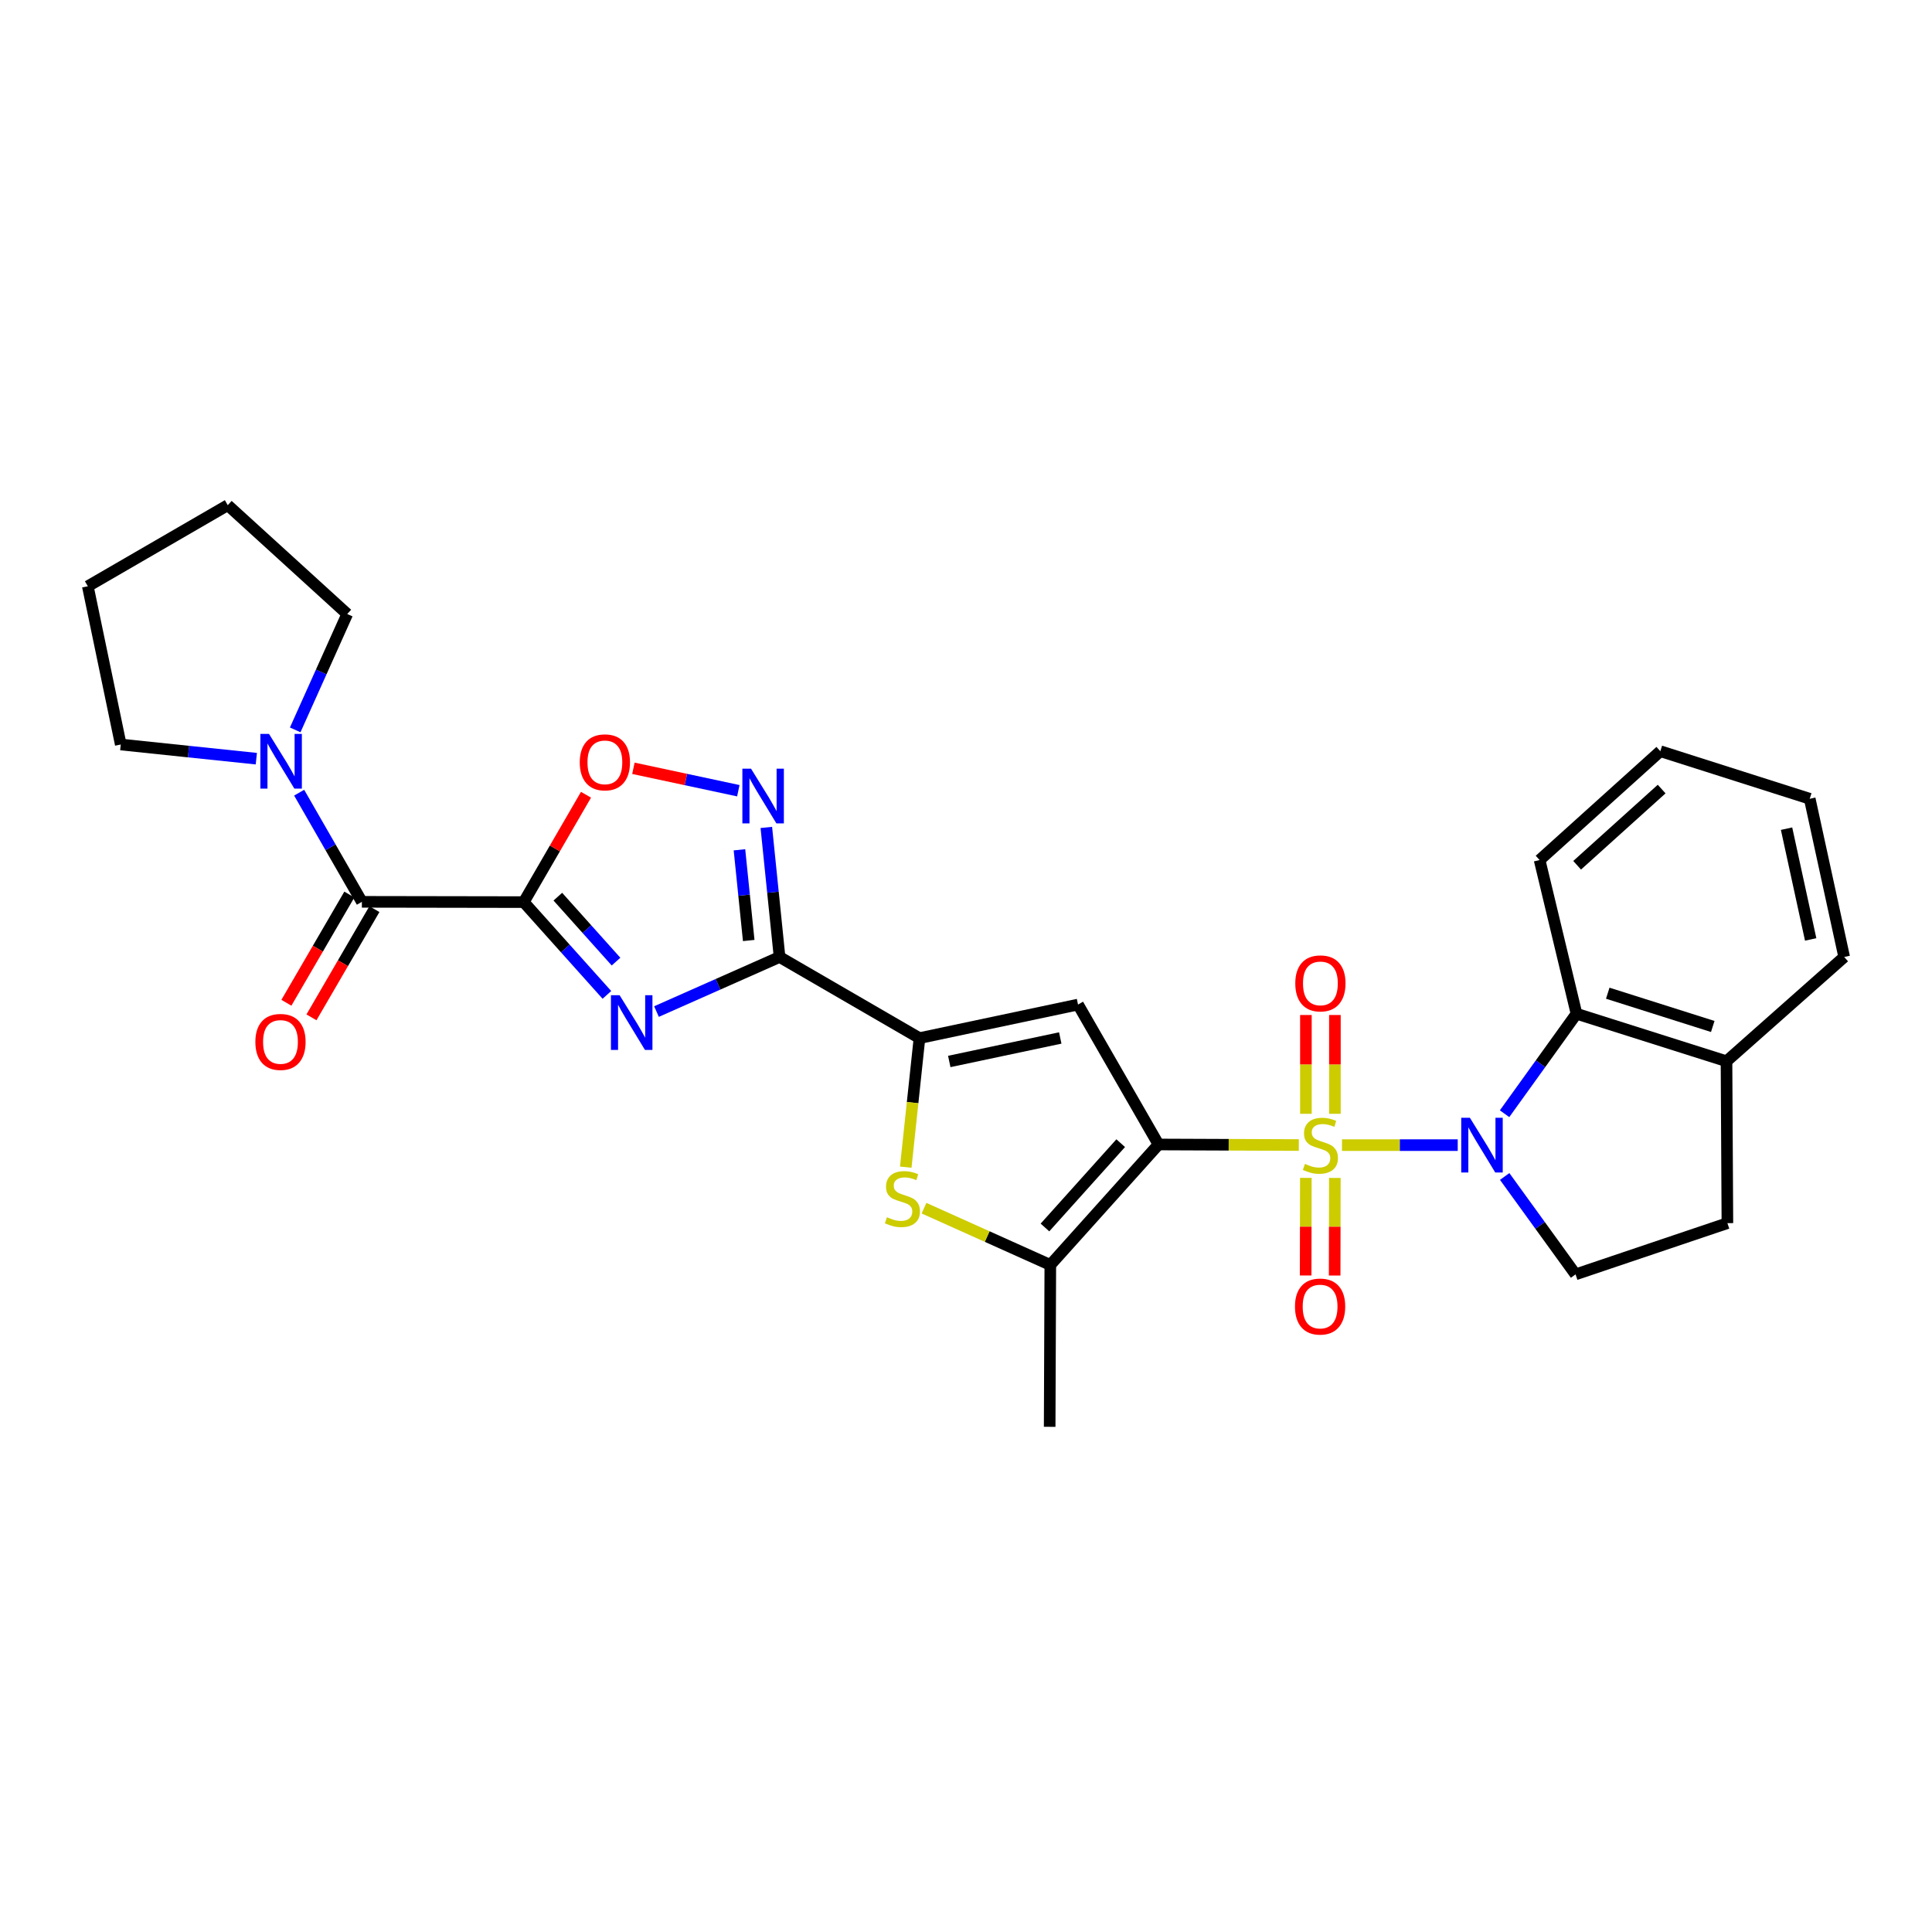 <?xml version='1.0' encoding='iso-8859-1'?>
<svg version='1.1' baseProfile='full'
              xmlns='http://www.w3.org/2000/svg'
                      xmlns:rdkit='http://www.rdkit.org/xml'
                      xmlns:xlink='http://www.w3.org/1999/xlink'
                  xml:space='preserve'
width='1000px' height='1000px' viewBox='0 0 1000 1000'>
<!-- END OF HEADER -->
<rect style='opacity:1.0;fill:#FFFFFF;stroke:none' width='1000' height='1000' x='0' y='0'> </rect>
<path class='bond-0' d='M 672.263,592.671 L 635.955,592.527' style='fill:none;fill-rule:evenodd;stroke:#CCCC00;stroke-width:6px;stroke-linecap:butt;stroke-linejoin:miter;stroke-opacity:1' />
<path class='bond-0' d='M 635.955,592.527 L 599.647,592.382' style='fill:none;fill-rule:evenodd;stroke:#000000;stroke-width:6px;stroke-linecap:butt;stroke-linejoin:miter;stroke-opacity:1' />
<path class='bond-1' d='M 694.609,592.716 L 724.564,592.716' style='fill:none;fill-rule:evenodd;stroke:#CCCC00;stroke-width:6px;stroke-linecap:butt;stroke-linejoin:miter;stroke-opacity:1' />
<path class='bond-1' d='M 724.564,592.716 L 754.519,592.716' style='fill:none;fill-rule:evenodd;stroke:#0000FF;stroke-width:6px;stroke-linecap:butt;stroke-linejoin:miter;stroke-opacity:1' />
<path class='bond-15' d='M 690.945,576.501 L 690.945,550.933' style='fill:none;fill-rule:evenodd;stroke:#CCCC00;stroke-width:6px;stroke-linecap:butt;stroke-linejoin:miter;stroke-opacity:1' />
<path class='bond-15' d='M 690.945,550.933 L 690.945,525.366' style='fill:none;fill-rule:evenodd;stroke:#FF0000;stroke-width:6px;stroke-linecap:butt;stroke-linejoin:miter;stroke-opacity:1' />
<path class='bond-15' d='M 675.931,576.501 L 675.931,550.933' style='fill:none;fill-rule:evenodd;stroke:#CCCC00;stroke-width:6px;stroke-linecap:butt;stroke-linejoin:miter;stroke-opacity:1' />
<path class='bond-15' d='M 675.931,550.933 L 675.931,525.366' style='fill:none;fill-rule:evenodd;stroke:#FF0000;stroke-width:6px;stroke-linecap:butt;stroke-linejoin:miter;stroke-opacity:1' />
<path class='bond-16' d='M 675.899,609.668 L 675.851,634.926' style='fill:none;fill-rule:evenodd;stroke:#CCCC00;stroke-width:6px;stroke-linecap:butt;stroke-linejoin:miter;stroke-opacity:1' />
<path class='bond-16' d='M 675.851,634.926 L 675.803,660.185' style='fill:none;fill-rule:evenodd;stroke:#FF0000;stroke-width:6px;stroke-linecap:butt;stroke-linejoin:miter;stroke-opacity:1' />
<path class='bond-16' d='M 690.912,609.697 L 690.864,634.955' style='fill:none;fill-rule:evenodd;stroke:#CCCC00;stroke-width:6px;stroke-linecap:butt;stroke-linejoin:miter;stroke-opacity:1' />
<path class='bond-16' d='M 690.864,634.955 L 690.816,660.213' style='fill:none;fill-rule:evenodd;stroke:#FF0000;stroke-width:6px;stroke-linecap:butt;stroke-linejoin:miter;stroke-opacity:1' />
<path class='bond-5' d='M 599.647,592.382 L 557.985,519.959' style='fill:none;fill-rule:evenodd;stroke:#000000;stroke-width:6px;stroke-linecap:butt;stroke-linejoin:miter;stroke-opacity:1' />
<path class='bond-7' d='M 599.647,592.382 L 543.639,654.729' style='fill:none;fill-rule:evenodd;stroke:#000000;stroke-width:6px;stroke-linecap:butt;stroke-linejoin:miter;stroke-opacity:1' />
<path class='bond-7' d='M 580.077,591.701 L 540.871,635.344' style='fill:none;fill-rule:evenodd;stroke:#000000;stroke-width:6px;stroke-linecap:butt;stroke-linejoin:miter;stroke-opacity:1' />
<path class='bond-12' d='M 778.762,576.461 L 797.376,550.583' style='fill:none;fill-rule:evenodd;stroke:#0000FF;stroke-width:6px;stroke-linecap:butt;stroke-linejoin:miter;stroke-opacity:1' />
<path class='bond-12' d='M 797.376,550.583 L 815.989,524.705' style='fill:none;fill-rule:evenodd;stroke:#000000;stroke-width:6px;stroke-linecap:butt;stroke-linejoin:miter;stroke-opacity:1' />
<path class='bond-14' d='M 778.817,608.941 L 797.161,634.279' style='fill:none;fill-rule:evenodd;stroke:#0000FF;stroke-width:6px;stroke-linecap:butt;stroke-linejoin:miter;stroke-opacity:1' />
<path class='bond-14' d='M 797.161,634.279 L 815.505,659.617' style='fill:none;fill-rule:evenodd;stroke:#000000;stroke-width:6px;stroke-linecap:butt;stroke-linejoin:miter;stroke-opacity:1' />
<path class='bond-2' d='M 271.097,466.929 L 292.613,490.942' style='fill:none;fill-rule:evenodd;stroke:#000000;stroke-width:6px;stroke-linecap:butt;stroke-linejoin:miter;stroke-opacity:1' />
<path class='bond-2' d='M 292.613,490.942 L 314.13,514.954' style='fill:none;fill-rule:evenodd;stroke:#0000FF;stroke-width:6px;stroke-linecap:butt;stroke-linejoin:miter;stroke-opacity:1' />
<path class='bond-2' d='M 288.733,464.114 L 303.795,480.923' style='fill:none;fill-rule:evenodd;stroke:#000000;stroke-width:6px;stroke-linecap:butt;stroke-linejoin:miter;stroke-opacity:1' />
<path class='bond-2' d='M 303.795,480.923 L 318.856,497.732' style='fill:none;fill-rule:evenodd;stroke:#0000FF;stroke-width:6px;stroke-linecap:butt;stroke-linejoin:miter;stroke-opacity:1' />
<path class='bond-10' d='M 271.097,466.929 L 187.306,466.787' style='fill:none;fill-rule:evenodd;stroke:#000000;stroke-width:6px;stroke-linecap:butt;stroke-linejoin:miter;stroke-opacity:1' />
<path class='bond-32' d='M 271.097,466.929 L 287.205,439.144' style='fill:none;fill-rule:evenodd;stroke:#000000;stroke-width:6px;stroke-linecap:butt;stroke-linejoin:miter;stroke-opacity:1' />
<path class='bond-32' d='M 287.205,439.144 L 303.313,411.359' style='fill:none;fill-rule:evenodd;stroke:#FF0000;stroke-width:6px;stroke-linecap:butt;stroke-linejoin:miter;stroke-opacity:1' />
<path class='bond-3' d='M 339.796,523.585 L 371.647,509.461' style='fill:none;fill-rule:evenodd;stroke:#0000FF;stroke-width:6px;stroke-linecap:butt;stroke-linejoin:miter;stroke-opacity:1' />
<path class='bond-3' d='M 371.647,509.461 L 403.498,495.338' style='fill:none;fill-rule:evenodd;stroke:#000000;stroke-width:6px;stroke-linecap:butt;stroke-linejoin:miter;stroke-opacity:1' />
<path class='bond-4' d='M 403.498,495.338 L 475.92,537.333' style='fill:none;fill-rule:evenodd;stroke:#000000;stroke-width:6px;stroke-linecap:butt;stroke-linejoin:miter;stroke-opacity:1' />
<path class='bond-9' d='M 403.498,495.338 L 400.074,461.807' style='fill:none;fill-rule:evenodd;stroke:#000000;stroke-width:6px;stroke-linecap:butt;stroke-linejoin:miter;stroke-opacity:1' />
<path class='bond-9' d='M 400.074,461.807 L 396.65,428.276' style='fill:none;fill-rule:evenodd;stroke:#0000FF;stroke-width:6px;stroke-linecap:butt;stroke-linejoin:miter;stroke-opacity:1' />
<path class='bond-9' d='M 387.535,486.803 L 385.138,463.332' style='fill:none;fill-rule:evenodd;stroke:#000000;stroke-width:6px;stroke-linecap:butt;stroke-linejoin:miter;stroke-opacity:1' />
<path class='bond-9' d='M 385.138,463.332 L 382.741,439.86' style='fill:none;fill-rule:evenodd;stroke:#0000FF;stroke-width:6px;stroke-linecap:butt;stroke-linejoin:miter;stroke-opacity:1' />
<path class='bond-6' d='M 557.985,519.959 L 475.92,537.333' style='fill:none;fill-rule:evenodd;stroke:#000000;stroke-width:6px;stroke-linecap:butt;stroke-linejoin:miter;stroke-opacity:1' />
<path class='bond-6' d='M 548.785,537.253 L 491.339,549.415' style='fill:none;fill-rule:evenodd;stroke:#000000;stroke-width:6px;stroke-linecap:butt;stroke-linejoin:miter;stroke-opacity:1' />
<path class='bond-30' d='M 475.92,537.333 L 472.366,570.725' style='fill:none;fill-rule:evenodd;stroke:#000000;stroke-width:6px;stroke-linecap:butt;stroke-linejoin:miter;stroke-opacity:1' />
<path class='bond-30' d='M 472.366,570.725 L 468.812,604.117' style='fill:none;fill-rule:evenodd;stroke:#CCCC00;stroke-width:6px;stroke-linecap:butt;stroke-linejoin:miter;stroke-opacity:1' />
<path class='bond-8' d='M 543.639,654.729 L 510.952,640.038' style='fill:none;fill-rule:evenodd;stroke:#000000;stroke-width:6px;stroke-linecap:butt;stroke-linejoin:miter;stroke-opacity:1' />
<path class='bond-8' d='M 510.952,640.038 L 478.266,625.348' style='fill:none;fill-rule:evenodd;stroke:#CCCC00;stroke-width:6px;stroke-linecap:butt;stroke-linejoin:miter;stroke-opacity:1' />
<path class='bond-20' d='M 543.639,654.729 L 543.305,738.52' style='fill:none;fill-rule:evenodd;stroke:#000000;stroke-width:6px;stroke-linecap:butt;stroke-linejoin:miter;stroke-opacity:1' />
<path class='bond-11' d='M 382.156,409.277 L 355.003,403.471' style='fill:none;fill-rule:evenodd;stroke:#0000FF;stroke-width:6px;stroke-linecap:butt;stroke-linejoin:miter;stroke-opacity:1' />
<path class='bond-11' d='M 355.003,403.471 L 327.85,397.664' style='fill:none;fill-rule:evenodd;stroke:#FF0000;stroke-width:6px;stroke-linecap:butt;stroke-linejoin:miter;stroke-opacity:1' />
<path class='bond-13' d='M 187.306,466.787 L 171.074,438.538' style='fill:none;fill-rule:evenodd;stroke:#000000;stroke-width:6px;stroke-linecap:butt;stroke-linejoin:miter;stroke-opacity:1' />
<path class='bond-13' d='M 171.074,438.538 L 154.843,410.289' style='fill:none;fill-rule:evenodd;stroke:#0000FF;stroke-width:6px;stroke-linecap:butt;stroke-linejoin:miter;stroke-opacity:1' />
<path class='bond-18' d='M 180.817,463.013 L 164.526,491.021' style='fill:none;fill-rule:evenodd;stroke:#000000;stroke-width:6px;stroke-linecap:butt;stroke-linejoin:miter;stroke-opacity:1' />
<path class='bond-18' d='M 164.526,491.021 L 148.235,519.029' style='fill:none;fill-rule:evenodd;stroke:#FF0000;stroke-width:6px;stroke-linecap:butt;stroke-linejoin:miter;stroke-opacity:1' />
<path class='bond-18' d='M 193.794,470.561 L 177.504,498.569' style='fill:none;fill-rule:evenodd;stroke:#000000;stroke-width:6px;stroke-linecap:butt;stroke-linejoin:miter;stroke-opacity:1' />
<path class='bond-18' d='M 177.504,498.569 L 161.213,526.578' style='fill:none;fill-rule:evenodd;stroke:#FF0000;stroke-width:6px;stroke-linecap:butt;stroke-linejoin:miter;stroke-opacity:1' />
<path class='bond-17' d='M 815.989,524.705 L 893.633,549.302' style='fill:none;fill-rule:evenodd;stroke:#000000;stroke-width:6px;stroke-linecap:butt;stroke-linejoin:miter;stroke-opacity:1' />
<path class='bond-17' d='M 832.17,514.082 L 886.52,531.3' style='fill:none;fill-rule:evenodd;stroke:#000000;stroke-width:6px;stroke-linecap:butt;stroke-linejoin:miter;stroke-opacity:1' />
<path class='bond-23' d='M 815.989,524.705 L 796.897,445.16' style='fill:none;fill-rule:evenodd;stroke:#000000;stroke-width:6px;stroke-linecap:butt;stroke-linejoin:miter;stroke-opacity:1' />
<path class='bond-21' d='M 132.675,392.69 L 97.589,389.023' style='fill:none;fill-rule:evenodd;stroke:#0000FF;stroke-width:6px;stroke-linecap:butt;stroke-linejoin:miter;stroke-opacity:1' />
<path class='bond-21' d='M 97.589,389.023 L 62.503,385.356' style='fill:none;fill-rule:evenodd;stroke:#000000;stroke-width:6px;stroke-linecap:butt;stroke-linejoin:miter;stroke-opacity:1' />
<path class='bond-22' d='M 152.799,377.782 L 166.266,347.798' style='fill:none;fill-rule:evenodd;stroke:#0000FF;stroke-width:6px;stroke-linecap:butt;stroke-linejoin:miter;stroke-opacity:1' />
<path class='bond-22' d='M 166.266,347.798 L 179.732,317.813' style='fill:none;fill-rule:evenodd;stroke:#000000;stroke-width:6px;stroke-linecap:butt;stroke-linejoin:miter;stroke-opacity:1' />
<path class='bond-19' d='M 815.505,659.617 L 894.1,633.093' style='fill:none;fill-rule:evenodd;stroke:#000000;stroke-width:6px;stroke-linecap:butt;stroke-linejoin:miter;stroke-opacity:1' />
<path class='bond-24' d='M 893.633,549.302 L 954.545,495.338' style='fill:none;fill-rule:evenodd;stroke:#000000;stroke-width:6px;stroke-linecap:butt;stroke-linejoin:miter;stroke-opacity:1' />
<path class='bond-29' d='M 893.633,549.302 L 894.1,633.093' style='fill:none;fill-rule:evenodd;stroke:#000000;stroke-width:6px;stroke-linecap:butt;stroke-linejoin:miter;stroke-opacity:1' />
<path class='bond-25' d='M 62.503,385.356 L 45.455,303.45' style='fill:none;fill-rule:evenodd;stroke:#000000;stroke-width:6px;stroke-linecap:butt;stroke-linejoin:miter;stroke-opacity:1' />
<path class='bond-26' d='M 179.732,317.813 L 117.886,261.48' style='fill:none;fill-rule:evenodd;stroke:#000000;stroke-width:6px;stroke-linecap:butt;stroke-linejoin:miter;stroke-opacity:1' />
<path class='bond-27' d='M 796.897,445.16 L 859.386,388.818' style='fill:none;fill-rule:evenodd;stroke:#000000;stroke-width:6px;stroke-linecap:butt;stroke-linejoin:miter;stroke-opacity:1' />
<path class='bond-27' d='M 816.324,447.859 L 860.066,408.419' style='fill:none;fill-rule:evenodd;stroke:#000000;stroke-width:6px;stroke-linecap:butt;stroke-linejoin:miter;stroke-opacity:1' />
<path class='bond-31' d='M 954.545,495.338 L 936.713,413.44' style='fill:none;fill-rule:evenodd;stroke:#000000;stroke-width:6px;stroke-linecap:butt;stroke-linejoin:miter;stroke-opacity:1' />
<path class='bond-31' d='M 937.201,486.247 L 924.718,428.919' style='fill:none;fill-rule:evenodd;stroke:#000000;stroke-width:6px;stroke-linecap:butt;stroke-linejoin:miter;stroke-opacity:1' />
<path class='bond-33' d='M 45.455,303.45 L 117.886,261.48' style='fill:none;fill-rule:evenodd;stroke:#000000;stroke-width:6px;stroke-linecap:butt;stroke-linejoin:miter;stroke-opacity:1' />
<path class='bond-28' d='M 859.386,388.818 L 936.713,413.44' style='fill:none;fill-rule:evenodd;stroke:#000000;stroke-width:6px;stroke-linecap:butt;stroke-linejoin:miter;stroke-opacity:1' />
<path  class='atom-0' d='M 675.438 602.436
Q 675.758 602.556, 677.078 603.116
Q 678.398 603.676, 679.838 604.036
Q 681.318 604.356, 682.758 604.356
Q 685.438 604.356, 686.998 603.076
Q 688.558 601.756, 688.558 599.476
Q 688.558 597.916, 687.758 596.956
Q 686.998 595.996, 685.798 595.476
Q 684.598 594.956, 682.598 594.356
Q 680.078 593.596, 678.558 592.876
Q 677.078 592.156, 675.998 590.636
Q 674.958 589.116, 674.958 586.556
Q 674.958 582.996, 677.358 580.796
Q 679.798 578.596, 684.598 578.596
Q 687.878 578.596, 691.598 580.156
L 690.678 583.236
Q 687.278 581.836, 684.718 581.836
Q 681.958 581.836, 680.438 582.996
Q 678.918 584.116, 678.958 586.076
Q 678.958 587.596, 679.718 588.516
Q 680.518 589.436, 681.638 589.956
Q 682.798 590.476, 684.718 591.076
Q 687.278 591.876, 688.798 592.676
Q 690.318 593.476, 691.398 595.116
Q 692.518 596.716, 692.518 599.476
Q 692.518 603.396, 689.878 605.516
Q 687.278 607.596, 682.918 607.596
Q 680.398 607.596, 678.478 607.036
Q 676.598 606.516, 674.358 605.596
L 675.438 602.436
' fill='#CCCC00'/>
<path  class='atom-2' d='M 760.811 578.556
L 770.091 593.556
Q 771.011 595.036, 772.491 597.716
Q 773.971 600.396, 774.051 600.556
L 774.051 578.556
L 777.811 578.556
L 777.811 606.876
L 773.931 606.876
L 763.971 590.476
Q 762.811 588.556, 761.571 586.356
Q 760.371 584.156, 760.011 583.476
L 760.011 606.876
L 756.331 606.876
L 756.331 578.556
L 760.811 578.556
' fill='#0000FF'/>
<path  class='atom-4' d='M 320.703 515.116
L 329.983 530.116
Q 330.903 531.596, 332.383 534.276
Q 333.863 536.956, 333.943 537.116
L 333.943 515.116
L 337.703 515.116
L 337.703 543.436
L 333.823 543.436
L 323.863 527.036
Q 322.703 525.116, 321.463 522.916
Q 320.263 520.716, 319.903 520.036
L 319.903 543.436
L 316.223 543.436
L 316.223 515.116
L 320.703 515.116
' fill='#0000FF'/>
<path  class='atom-9' d='M 459.087 630.044
Q 459.407 630.164, 460.727 630.724
Q 462.047 631.284, 463.487 631.644
Q 464.967 631.964, 466.407 631.964
Q 469.087 631.964, 470.647 630.684
Q 472.207 629.364, 472.207 627.084
Q 472.207 625.524, 471.407 624.564
Q 470.647 623.604, 469.447 623.084
Q 468.247 622.564, 466.247 621.964
Q 463.727 621.204, 462.207 620.484
Q 460.727 619.764, 459.647 618.244
Q 458.607 616.724, 458.607 614.164
Q 458.607 610.604, 461.007 608.404
Q 463.447 606.204, 468.247 606.204
Q 471.527 606.204, 475.247 607.764
L 474.327 610.844
Q 470.927 609.444, 468.367 609.444
Q 465.607 609.444, 464.087 610.604
Q 462.567 611.724, 462.607 613.684
Q 462.607 615.204, 463.367 616.124
Q 464.167 617.044, 465.287 617.564
Q 466.447 618.084, 468.367 618.684
Q 470.927 619.484, 472.447 620.284
Q 473.967 621.084, 475.047 622.724
Q 476.167 624.324, 476.167 627.084
Q 476.167 631.004, 473.527 633.124
Q 470.927 635.204, 466.567 635.204
Q 464.047 635.204, 462.127 634.644
Q 460.247 634.124, 458.007 633.204
L 459.087 630.044
' fill='#CCCC00'/>
<path  class='atom-10' d='M 388.73 397.862
L 398.01 412.862
Q 398.93 414.342, 400.41 417.022
Q 401.89 419.702, 401.97 419.862
L 401.97 397.862
L 405.73 397.862
L 405.73 426.182
L 401.85 426.182
L 391.89 409.782
Q 390.73 407.862, 389.49 405.662
Q 388.29 403.462, 387.93 402.782
L 387.93 426.182
L 384.25 426.182
L 384.25 397.862
L 388.73 397.862
' fill='#0000FF'/>
<path  class='atom-12' d='M 300.084 394.586
Q 300.084 387.786, 303.444 383.986
Q 306.804 380.186, 313.084 380.186
Q 319.364 380.186, 322.724 383.986
Q 326.084 387.786, 326.084 394.586
Q 326.084 401.466, 322.684 405.386
Q 319.284 409.266, 313.084 409.266
Q 306.844 409.266, 303.444 405.386
Q 300.084 401.506, 300.084 394.586
M 313.084 406.066
Q 317.404 406.066, 319.724 403.186
Q 322.084 400.266, 322.084 394.586
Q 322.084 389.026, 319.724 386.226
Q 317.404 383.386, 313.084 383.386
Q 308.764 383.386, 306.404 386.186
Q 304.084 388.986, 304.084 394.586
Q 304.084 400.306, 306.404 403.186
Q 308.764 406.066, 313.084 406.066
' fill='#FF0000'/>
<path  class='atom-14' d='M 139.242 379.871
L 148.522 394.871
Q 149.442 396.351, 150.922 399.031
Q 152.402 401.711, 152.482 401.871
L 152.482 379.871
L 156.242 379.871
L 156.242 408.191
L 152.362 408.191
L 142.402 391.791
Q 141.242 389.871, 140.002 387.671
Q 138.802 385.471, 138.442 384.791
L 138.442 408.191
L 134.762 408.191
L 134.762 379.871
L 139.242 379.871
' fill='#0000FF'/>
<path  class='atom-16' d='M 670.438 508.996
Q 670.438 502.196, 673.798 498.396
Q 677.158 494.596, 683.438 494.596
Q 689.718 494.596, 693.078 498.396
Q 696.438 502.196, 696.438 508.996
Q 696.438 515.876, 693.038 519.796
Q 689.638 523.676, 683.438 523.676
Q 677.198 523.676, 673.798 519.796
Q 670.438 515.916, 670.438 508.996
M 683.438 520.476
Q 687.758 520.476, 690.078 517.596
Q 692.438 514.676, 692.438 508.996
Q 692.438 503.436, 690.078 500.636
Q 687.758 497.796, 683.438 497.796
Q 679.118 497.796, 676.758 500.596
Q 674.438 503.396, 674.438 508.996
Q 674.438 514.716, 676.758 517.596
Q 679.118 520.476, 683.438 520.476
' fill='#FF0000'/>
<path  class='atom-17' d='M 670.279 676.262
Q 670.279 669.462, 673.639 665.662
Q 676.999 661.862, 683.279 661.862
Q 689.559 661.862, 692.919 665.662
Q 696.279 669.462, 696.279 676.262
Q 696.279 683.142, 692.879 687.062
Q 689.479 690.942, 683.279 690.942
Q 677.039 690.942, 673.639 687.062
Q 670.279 683.182, 670.279 676.262
M 683.279 687.742
Q 687.599 687.742, 689.919 684.862
Q 692.279 681.942, 692.279 676.262
Q 692.279 670.702, 689.919 667.902
Q 687.599 665.062, 683.279 665.062
Q 678.959 665.062, 676.599 667.862
Q 674.279 670.662, 674.279 676.262
Q 674.279 681.982, 676.599 684.862
Q 678.959 687.742, 683.279 687.742
' fill='#FF0000'/>
<path  class='atom-19' d='M 132.176 539.298
Q 132.176 532.498, 135.536 528.698
Q 138.896 524.898, 145.176 524.898
Q 151.456 524.898, 154.816 528.698
Q 158.176 532.498, 158.176 539.298
Q 158.176 546.178, 154.776 550.098
Q 151.376 553.978, 145.176 553.978
Q 138.936 553.978, 135.536 550.098
Q 132.176 546.218, 132.176 539.298
M 145.176 550.778
Q 149.496 550.778, 151.816 547.898
Q 154.176 544.978, 154.176 539.298
Q 154.176 533.738, 151.816 530.938
Q 149.496 528.098, 145.176 528.098
Q 140.856 528.098, 138.496 530.898
Q 136.176 533.698, 136.176 539.298
Q 136.176 545.018, 138.496 547.898
Q 140.856 550.778, 145.176 550.778
' fill='#FF0000'/>
</svg>
